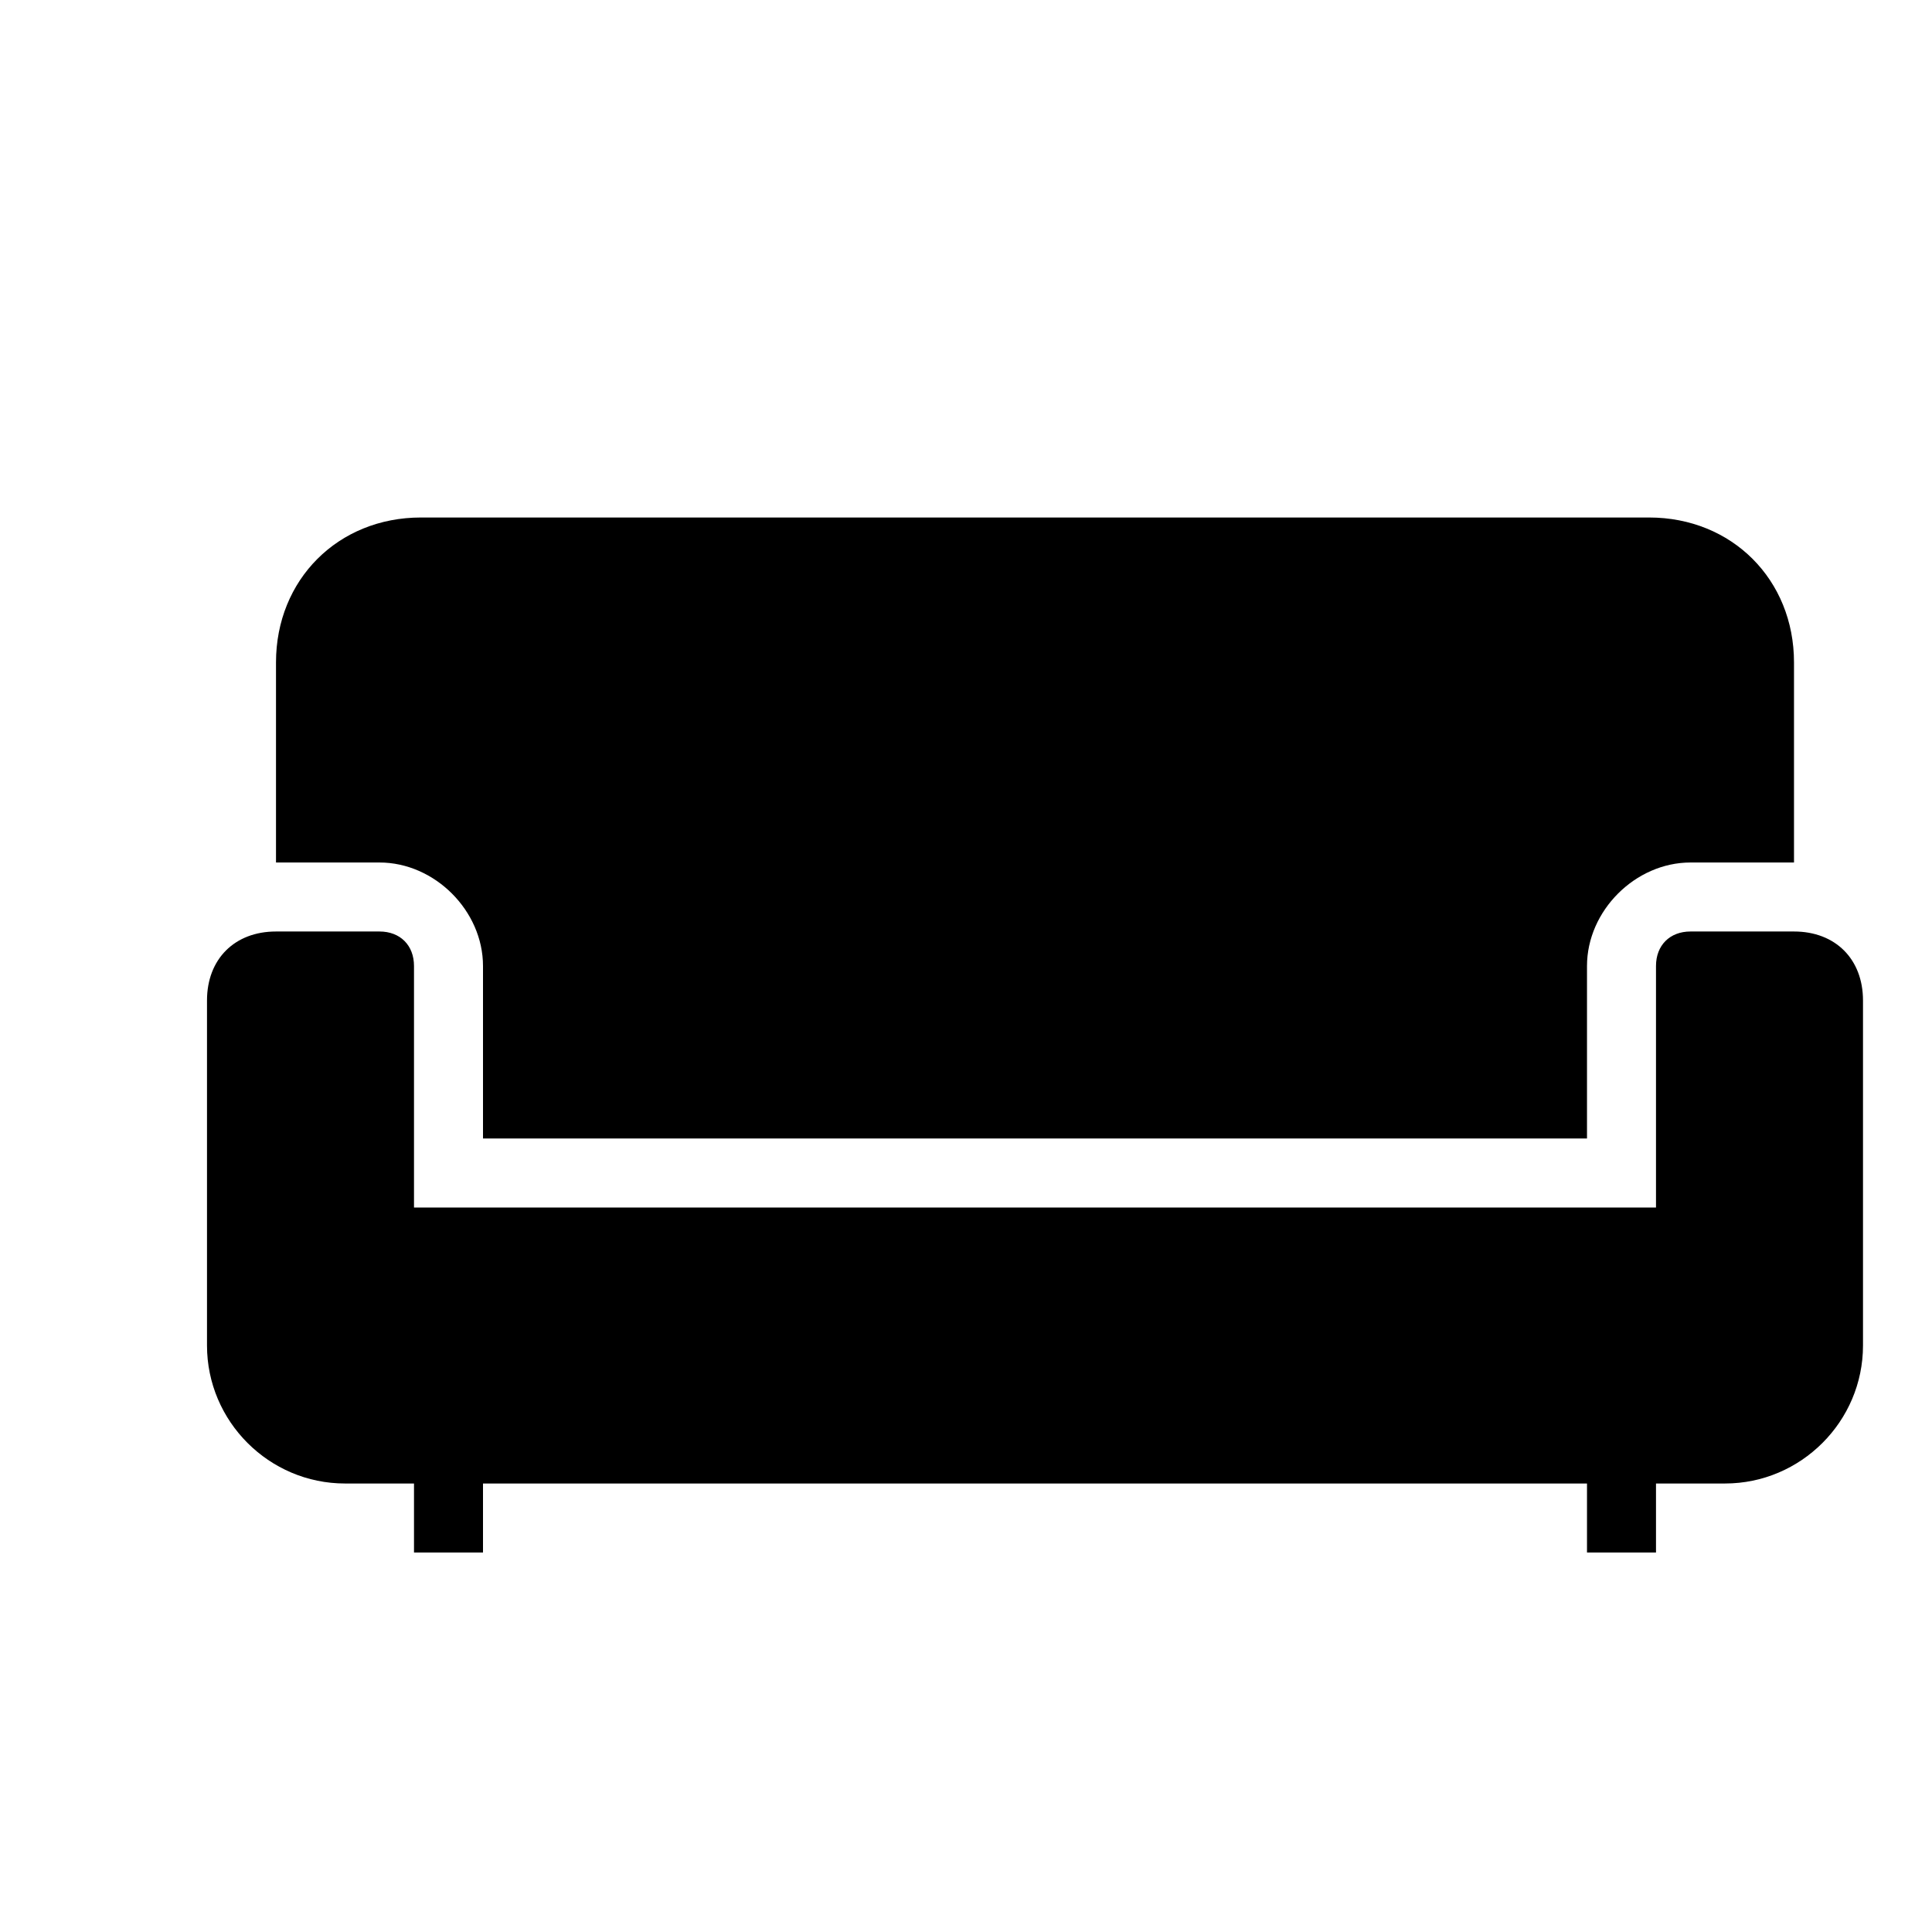 <?xml version="1.0" encoding="utf-8"?>
<!-- Generator: Adobe Illustrator 19.2.1, SVG Export Plug-In . SVG Version: 6.00 Build 0)  -->
<svg version="1.2" baseProfile="tiny" id="Layer_1" xmlns="http://www.w3.org/2000/svg" xmlns:xlink="http://www.w3.org/1999/xlink"
	 x="0px" y="0px" viewBox="-3 -3 28 28" xml:space="preserve">
<g>
	<path fill="#000000" d="M20,13.5V11c0-0.8,0.7-1.5,1.5-1.5H23V6.6c0-1.2-0.9-2.1-2.1-2.1H3.1C1.9,4.5,1,5.4,1,6.6v2.9h1.5C3.3,9.5,4,10.2,4,11v2.5
		H20z"/>
	<path fill="#000000" d="M23,10.5L23,10.5h-1.5c-0.3,0-0.5,0.2-0.5,0.5v3.5H3V11c0-0.3-0.2-0.5-0.5-0.5H1h0c-0.6,0-1,0.4-1,1v5c0,1.1,0.9,2,2,2h1v1
		h1v-1h16v1h1v-1h1c1.1,0,2-0.9,2-2v-5C24,10.9,23.6,10.5,23,10.5z"/>
</g>
</svg>

